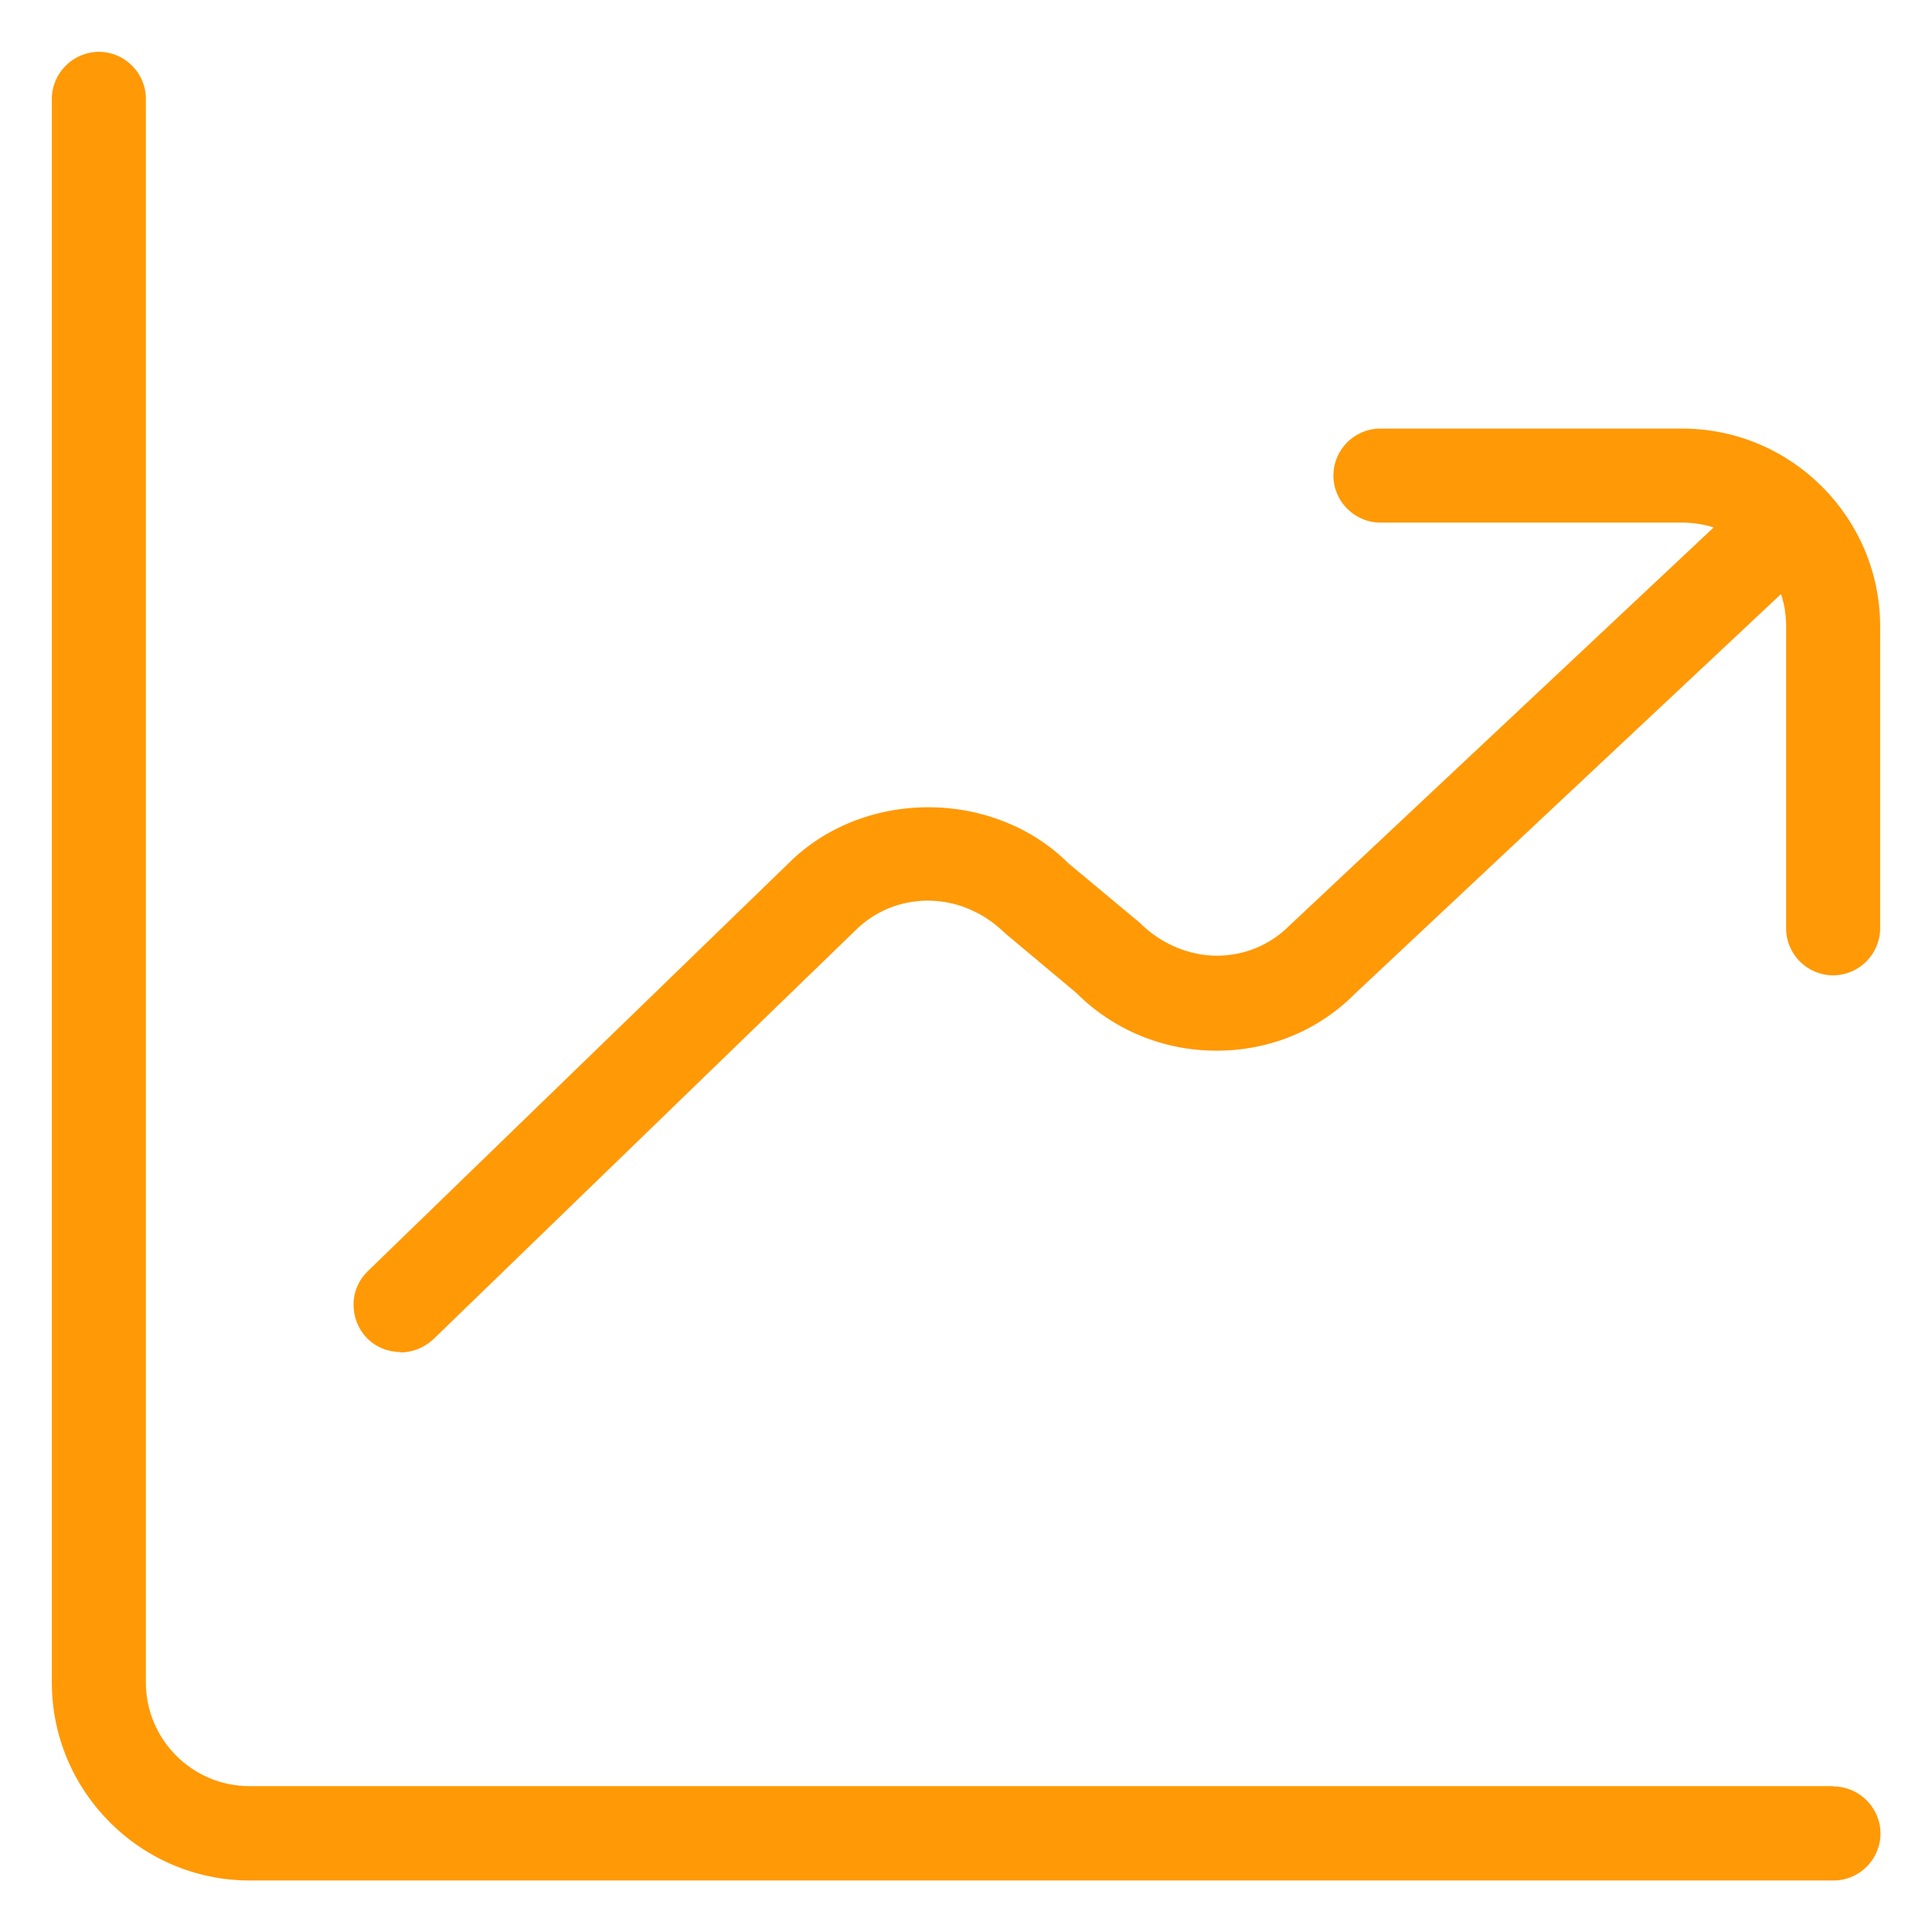 <?xml version="1.0" encoding="utf-8"?>
<svg xmlns="http://www.w3.org/2000/svg" height="60" id="performance" viewBox="0 0 60 60" width="60">
  <defs>
    <style>
      .cls-1 {
        fill: #ff9906;
      }
    </style>
  </defs>
  <path class="cls-1" d="M12.44,42c.38,0,.74-.15,1.02-.41l13.1-12.69c.6-.6,1.4-.93,2.26-.93s1.72.35,2.39,1.01l2.21,1.85c1.16,1.16,2.71,1.8,4.36,1.8s3.17-.63,4.3-1.77l13.23-12.41c.11.32.16.66.16,1.01v9.37c0,.81.66,1.46,1.46,1.46s1.46-.66,1.46-1.46v-9.37c0-3.39-2.76-6.15-6.15-6.15h-9.37c-.81,0-1.46.66-1.46,1.46s.66,1.46,1.46,1.46h9.37c.33,0,.66.05.98.15l-13.18,12.37c-.6.6-1.4.93-2.25.93s-1.73-.36-2.39-1.02l-2.22-1.85c-1.11-1.11-2.69-1.74-4.35-1.74s-3.23.63-4.33,1.73l-13.08,12.68c-.28.27-.44.64-.44,1.03,0,.39.14.76.41,1.04.27.28.66.44,1.05.44Z"/>
  <path class="cls-1" d="M56.93,55.47H7.75c-1.78,0-3.22-1.45-3.22-3.22V3.07c0-.81-.66-1.46-1.46-1.46s-1.46.66-1.46,1.46v49.18c0,3.39,2.76,6.15,6.15,6.15h49.18c.81,0,1.46-.66,1.46-1.46s-.66-1.46-1.46-1.46Z"/>
</svg>